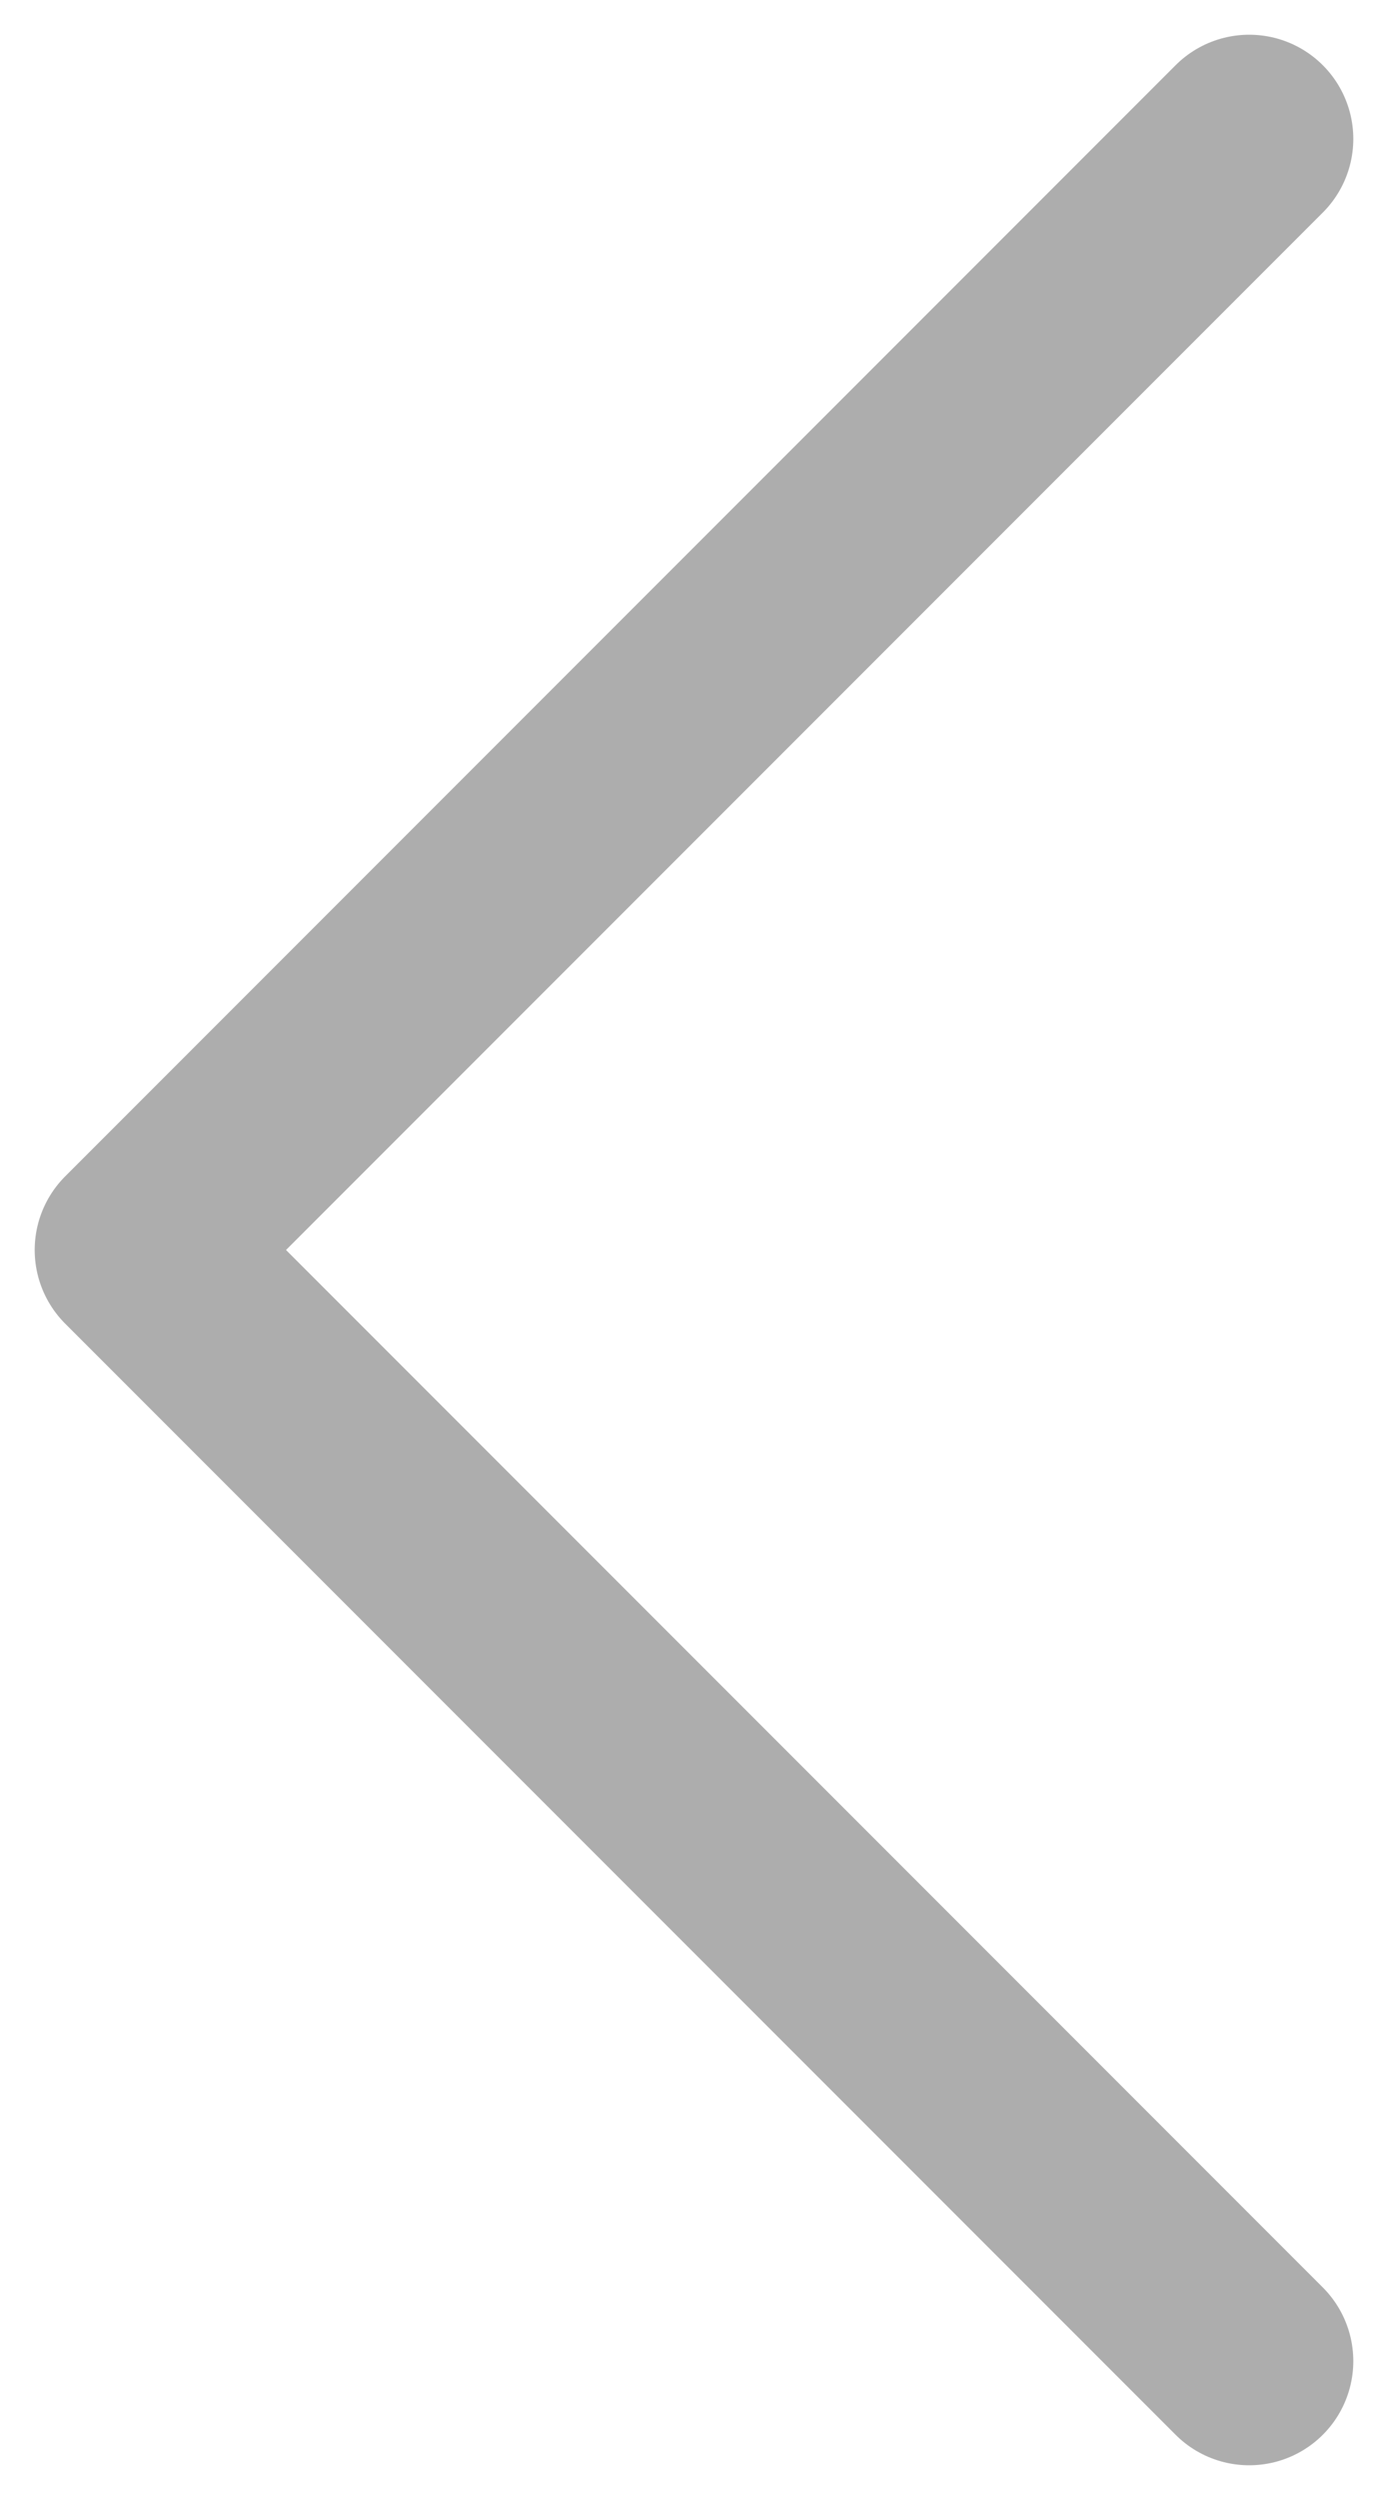 <svg width="10" height="18" viewBox="0 0 10 18" fill="none" xmlns="http://www.w3.org/2000/svg">
<path d="M9 1L1 9L9 17" stroke="#ADADAD" stroke-width="1.5" stroke-linecap="round" stroke-linejoin="round"/>
</svg>
